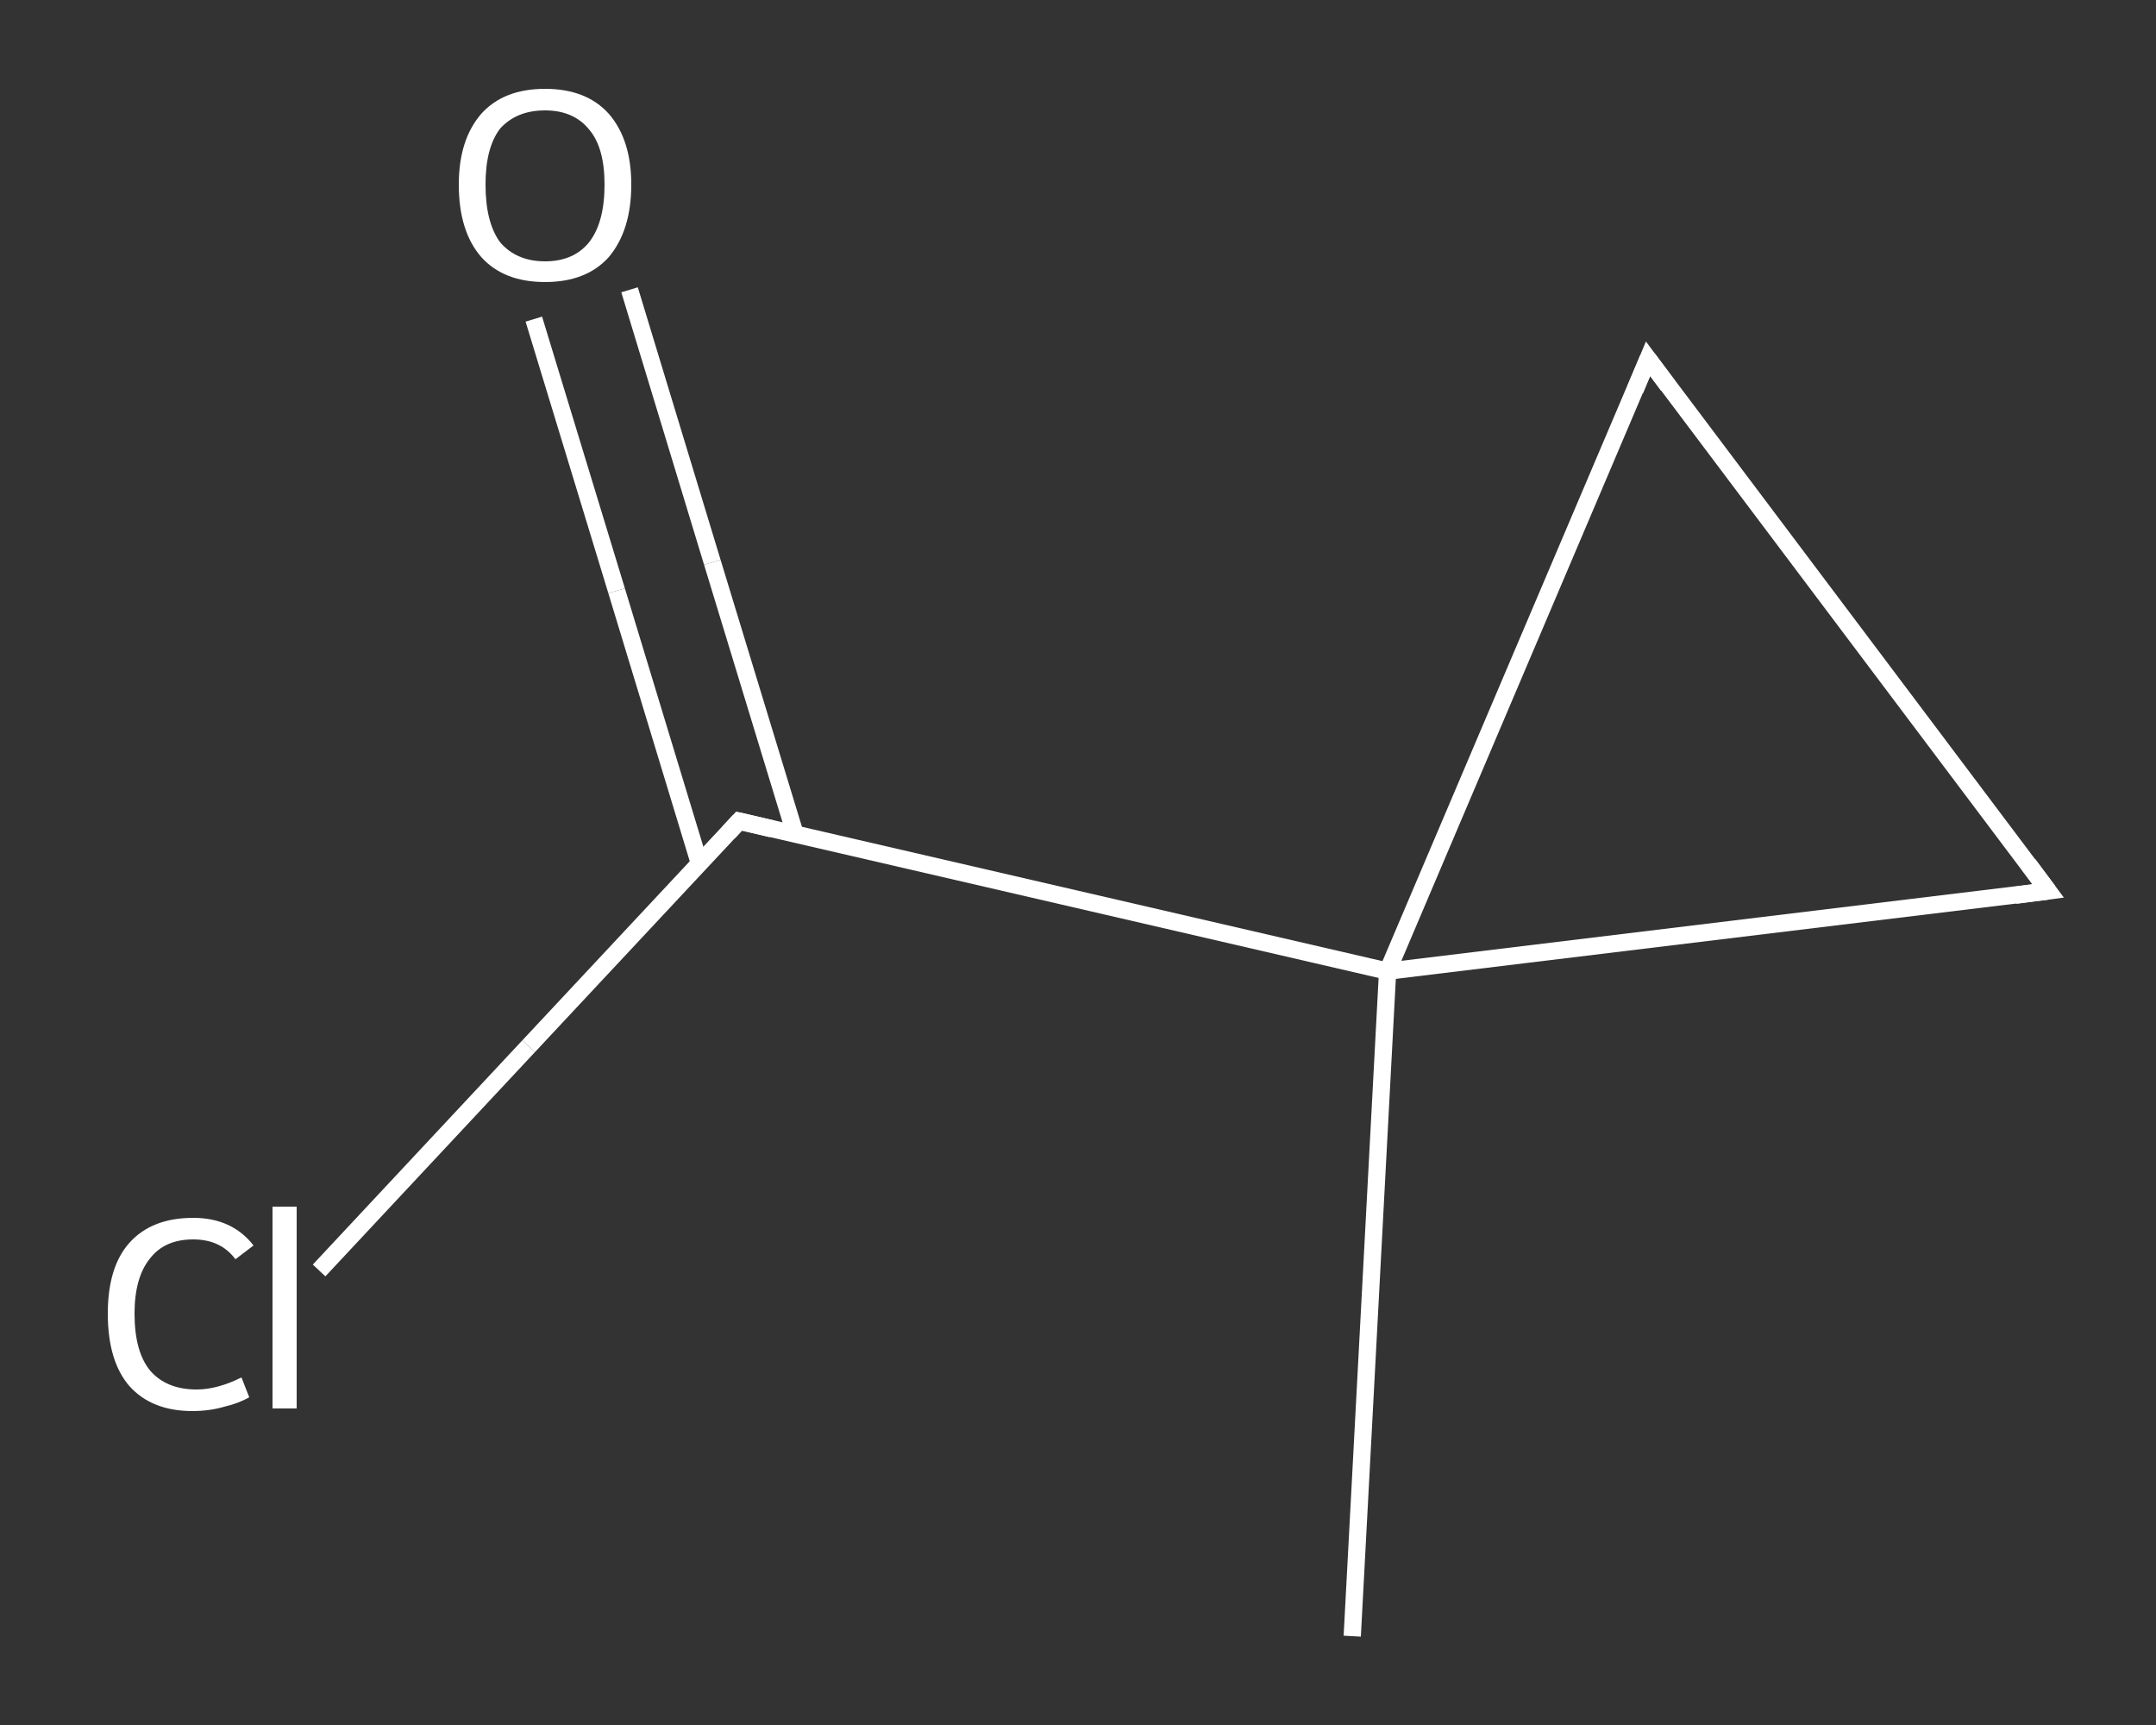 <?xml version='1.0' encoding='iso-8859-1'?>
<svg version='1.1' baseProfile='full'
              xmlns='http://www.w3.org/2000/svg'
                      xmlns:rdkit='http://www.rdkit.org/xml'
                      xmlns:xlink='http://www.w3.org/1999/xlink'
                  xml:space='preserve'
width='250px' height='200px' viewBox='0 0 250 200'>
<rect x="0" y="0" width="250" height="200" fill="#333333" stroke="none"/>
<!-- END OF HEADER -->
<rect style='opacity:1.0;fill:transparent;stroke:none' width='250.0' height='200.0' x='0.0' y='0.0'> </rect>
<path class='bond-0 atom-0 atom-1' d='M 156.8,189.7 L 160.9,112.6' style='fill:none;fill-rule:evenodd;stroke:#FFFFFF;stroke-width:2.0px;stroke-linecap:butt;stroke-linejoin:miter;stroke-opacity:1' />
<path class='bond-1 atom-1 atom-2' d='M 160.9,112.6 L 85.7,95.2' style='fill:none;fill-rule:evenodd;stroke:#FFFFFF;stroke-width:2.0px;stroke-linecap:butt;stroke-linejoin:miter;stroke-opacity:1' />
<path class='bond-2 atom-2 atom-3' d='M 92.2,96.7 L 82.6,65.2' style='fill:none;fill-rule:evenodd;stroke:#FFFFFF;stroke-width:2.0px;stroke-linecap:butt;stroke-linejoin:miter;stroke-opacity:1' />
<path class='bond-2 atom-2 atom-3' d='M 82.6,65.2 L 73.0,33.6' style='fill:none;fill-rule:evenodd;stroke:#FFFFFF;stroke-width:2.0px;stroke-linecap:butt;stroke-linejoin:miter;stroke-opacity:1' />
<path class='bond-2 atom-2 atom-3' d='M 81.1,100.1 L 71.5,68.5' style='fill:none;fill-rule:evenodd;stroke:#FFFFFF;stroke-width:2.0px;stroke-linecap:butt;stroke-linejoin:miter;stroke-opacity:1' />
<path class='bond-2 atom-2 atom-3' d='M 71.5,68.5 L 61.9,37.0' style='fill:none;fill-rule:evenodd;stroke:#FFFFFF;stroke-width:2.0px;stroke-linecap:butt;stroke-linejoin:miter;stroke-opacity:1' />
<path class='bond-3 atom-2 atom-4' d='M 85.7,95.2 L 61.3,121.3' style='fill:none;fill-rule:evenodd;stroke:#FFFFFF;stroke-width:2.0px;stroke-linecap:butt;stroke-linejoin:miter;stroke-opacity:1' />
<path class='bond-3 atom-2 atom-4' d='M 61.3,121.3 L 37.0,147.3' style='fill:none;fill-rule:evenodd;stroke:#FFFFFF;stroke-width:2.0px;stroke-linecap:butt;stroke-linejoin:miter;stroke-opacity:1' />
<path class='bond-4 atom-1 atom-5' d='M 160.9,112.6 L 237.5,103.3' style='fill:none;fill-rule:evenodd;stroke:#FFFFFF;stroke-width:2.0px;stroke-linecap:butt;stroke-linejoin:miter;stroke-opacity:1' />
<path class='bond-5 atom-5 atom-6' d='M 237.5,103.3 L 191.1,41.6' style='fill:none;fill-rule:evenodd;stroke:#FFFFFF;stroke-width:2.0px;stroke-linecap:butt;stroke-linejoin:miter;stroke-opacity:1' />
<path class='bond-6 atom-6 atom-1' d='M 191.1,41.6 L 160.9,112.6' style='fill:none;fill-rule:evenodd;stroke:#FFFFFF;stroke-width:2.0px;stroke-linecap:butt;stroke-linejoin:miter;stroke-opacity:1' />
<path d='M 89.5,96.1 L 85.7,95.2 L 84.5,96.5' style='fill:none;stroke:#FFFFFF;stroke-width:2.0px;stroke-linecap:butt;stroke-linejoin:miter;stroke-opacity:1;' />
<path d='M 233.7,103.8 L 237.5,103.3 L 235.2,100.2' style='fill:none;stroke:#FFFFFF;stroke-width:2.0px;stroke-linecap:butt;stroke-linejoin:miter;stroke-opacity:1;' />
<path d='M 193.4,44.7 L 191.1,41.6 L 189.6,45.2' style='fill:none;stroke:#FFFFFF;stroke-width:2.0px;stroke-linecap:butt;stroke-linejoin:miter;stroke-opacity:1;' />
<path class='atom-3' d='M 53.2 21.4
Q 53.2 16.2, 55.8 13.2
Q 58.4 10.3, 63.2 10.3
Q 68.0 10.3, 70.6 13.2
Q 73.2 16.2, 73.2 21.4
Q 73.2 26.7, 70.6 29.8
Q 68.0 32.7, 63.2 32.7
Q 58.4 32.7, 55.8 29.8
Q 53.2 26.8, 53.2 21.4
M 63.2 30.3
Q 66.5 30.3, 68.3 28.1
Q 70.1 25.8, 70.1 21.4
Q 70.1 17.1, 68.3 15.0
Q 66.5 12.8, 63.2 12.8
Q 59.9 12.8, 58.0 14.9
Q 56.3 17.1, 56.3 21.4
Q 56.3 25.8, 58.0 28.1
Q 59.9 30.3, 63.2 30.3
' fill='#FFFFFF'/>
<path class='atom-4' d='M 12.5 152.3
Q 12.5 146.9, 15.0 144.1
Q 17.6 141.2, 22.4 141.2
Q 26.9 141.2, 29.4 144.4
L 27.3 146.0
Q 25.6 143.7, 22.4 143.7
Q 19.1 143.7, 17.4 145.9
Q 15.6 148.1, 15.6 152.3
Q 15.6 156.7, 17.4 158.9
Q 19.3 161.1, 22.8 161.1
Q 25.2 161.1, 28.0 159.7
L 28.9 162.0
Q 27.7 162.7, 26.0 163.1
Q 24.3 163.6, 22.3 163.6
Q 17.6 163.6, 15.0 160.7
Q 12.5 157.8, 12.5 152.3
' fill='#FFFFFF'/>
<path class='atom-4' d='M 31.6 139.9
L 34.4 139.9
L 34.4 163.3
L 31.6 163.3
L 31.6 139.9
' fill='#FFFFFF'/>
</svg>

